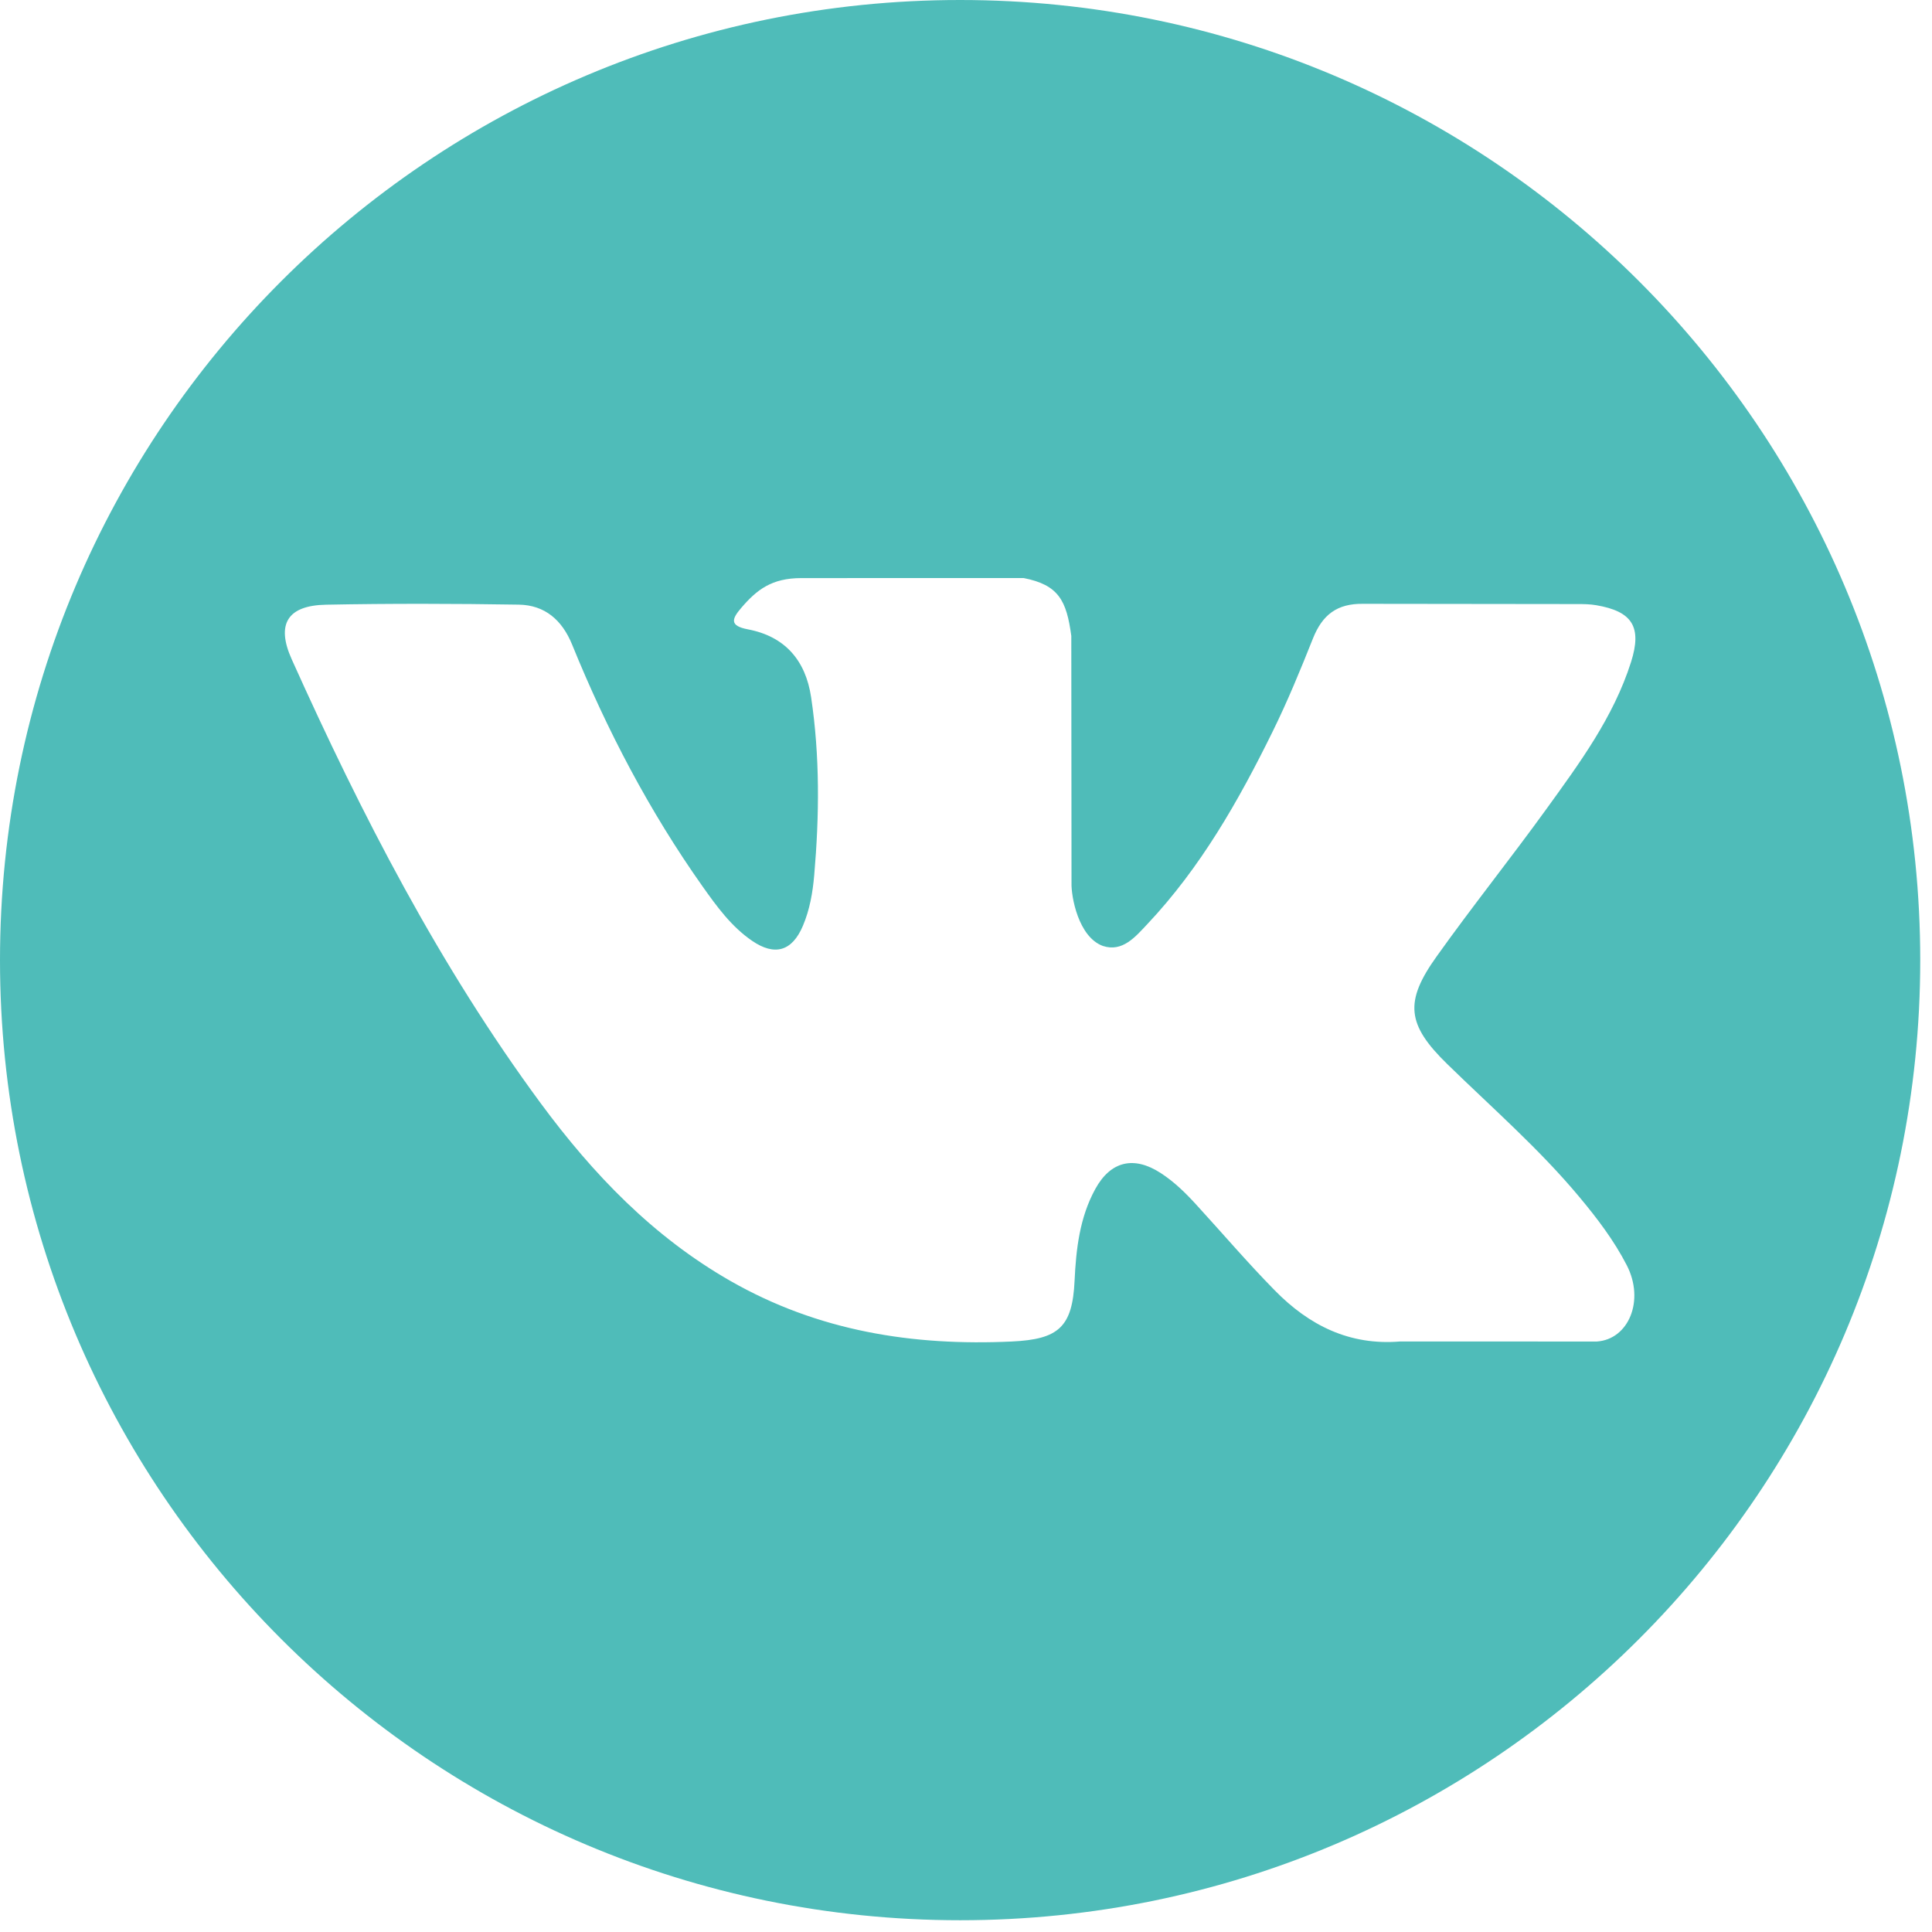 <?xml version="1.0" encoding="UTF-8"?> <svg xmlns="http://www.w3.org/2000/svg" width="101" height="101" viewBox="0 0 101 101" fill="none"> <path d="M50.193 0C22.473 0 0 22.472 0 50.193C0 77.913 22.473 100.385 50.193 100.385C77.912 100.385 100.385 77.913 100.385 50.193C100.385 22.472 77.912 0 50.193 0ZM75.653 55.621C77.992 57.906 80.467 60.057 82.567 62.578C83.498 63.693 84.375 64.846 85.043 66.143C85.996 67.993 85.135 70.021 83.48 70.131L73.197 70.129C70.541 70.349 68.427 69.278 66.646 67.462C65.223 66.015 63.904 64.469 62.534 62.973C61.974 62.359 61.384 61.781 60.682 61.326C59.28 60.414 58.062 60.693 57.259 62.158C56.441 63.648 56.254 65.299 56.176 66.958C56.064 69.382 55.333 70.016 52.9 70.13C47.701 70.373 42.769 69.585 38.184 66.964C34.14 64.652 31.01 61.39 28.282 57.696C22.971 50.495 18.903 42.591 15.248 34.461C14.426 32.63 15.027 31.65 17.047 31.612C20.404 31.547 23.76 31.555 27.116 31.609C28.482 31.63 29.385 32.412 29.91 33.701C31.724 38.163 33.947 42.408 36.733 46.346C37.476 47.394 38.234 48.44 39.313 49.18C40.504 49.998 41.412 49.727 41.974 48.398C42.333 47.552 42.488 46.649 42.566 45.743C42.834 42.64 42.865 39.539 42.403 36.449C42.116 34.515 41.028 33.266 39.1 32.901C38.119 32.715 38.263 32.351 38.74 31.791C39.569 30.821 40.345 30.221 41.897 30.221L53.515 30.219C55.346 30.579 55.757 31.4 56.005 33.245L56.016 46.156C55.994 46.869 56.374 48.985 57.656 49.452C58.682 49.791 59.36 48.968 59.974 48.317C62.761 45.361 64.746 41.871 66.523 38.259C67.308 36.667 67.985 35.018 68.642 33.367C69.131 32.146 69.891 31.545 71.269 31.566L82.457 31.579C82.786 31.579 83.121 31.582 83.448 31.639C85.333 31.961 85.85 32.772 85.266 34.612C84.348 37.502 82.564 39.909 80.821 42.322C78.952 44.906 76.958 47.399 75.108 49.994C73.407 52.367 73.542 53.561 75.653 55.621Z" fill="#4FBCB9"></path> </svg> 